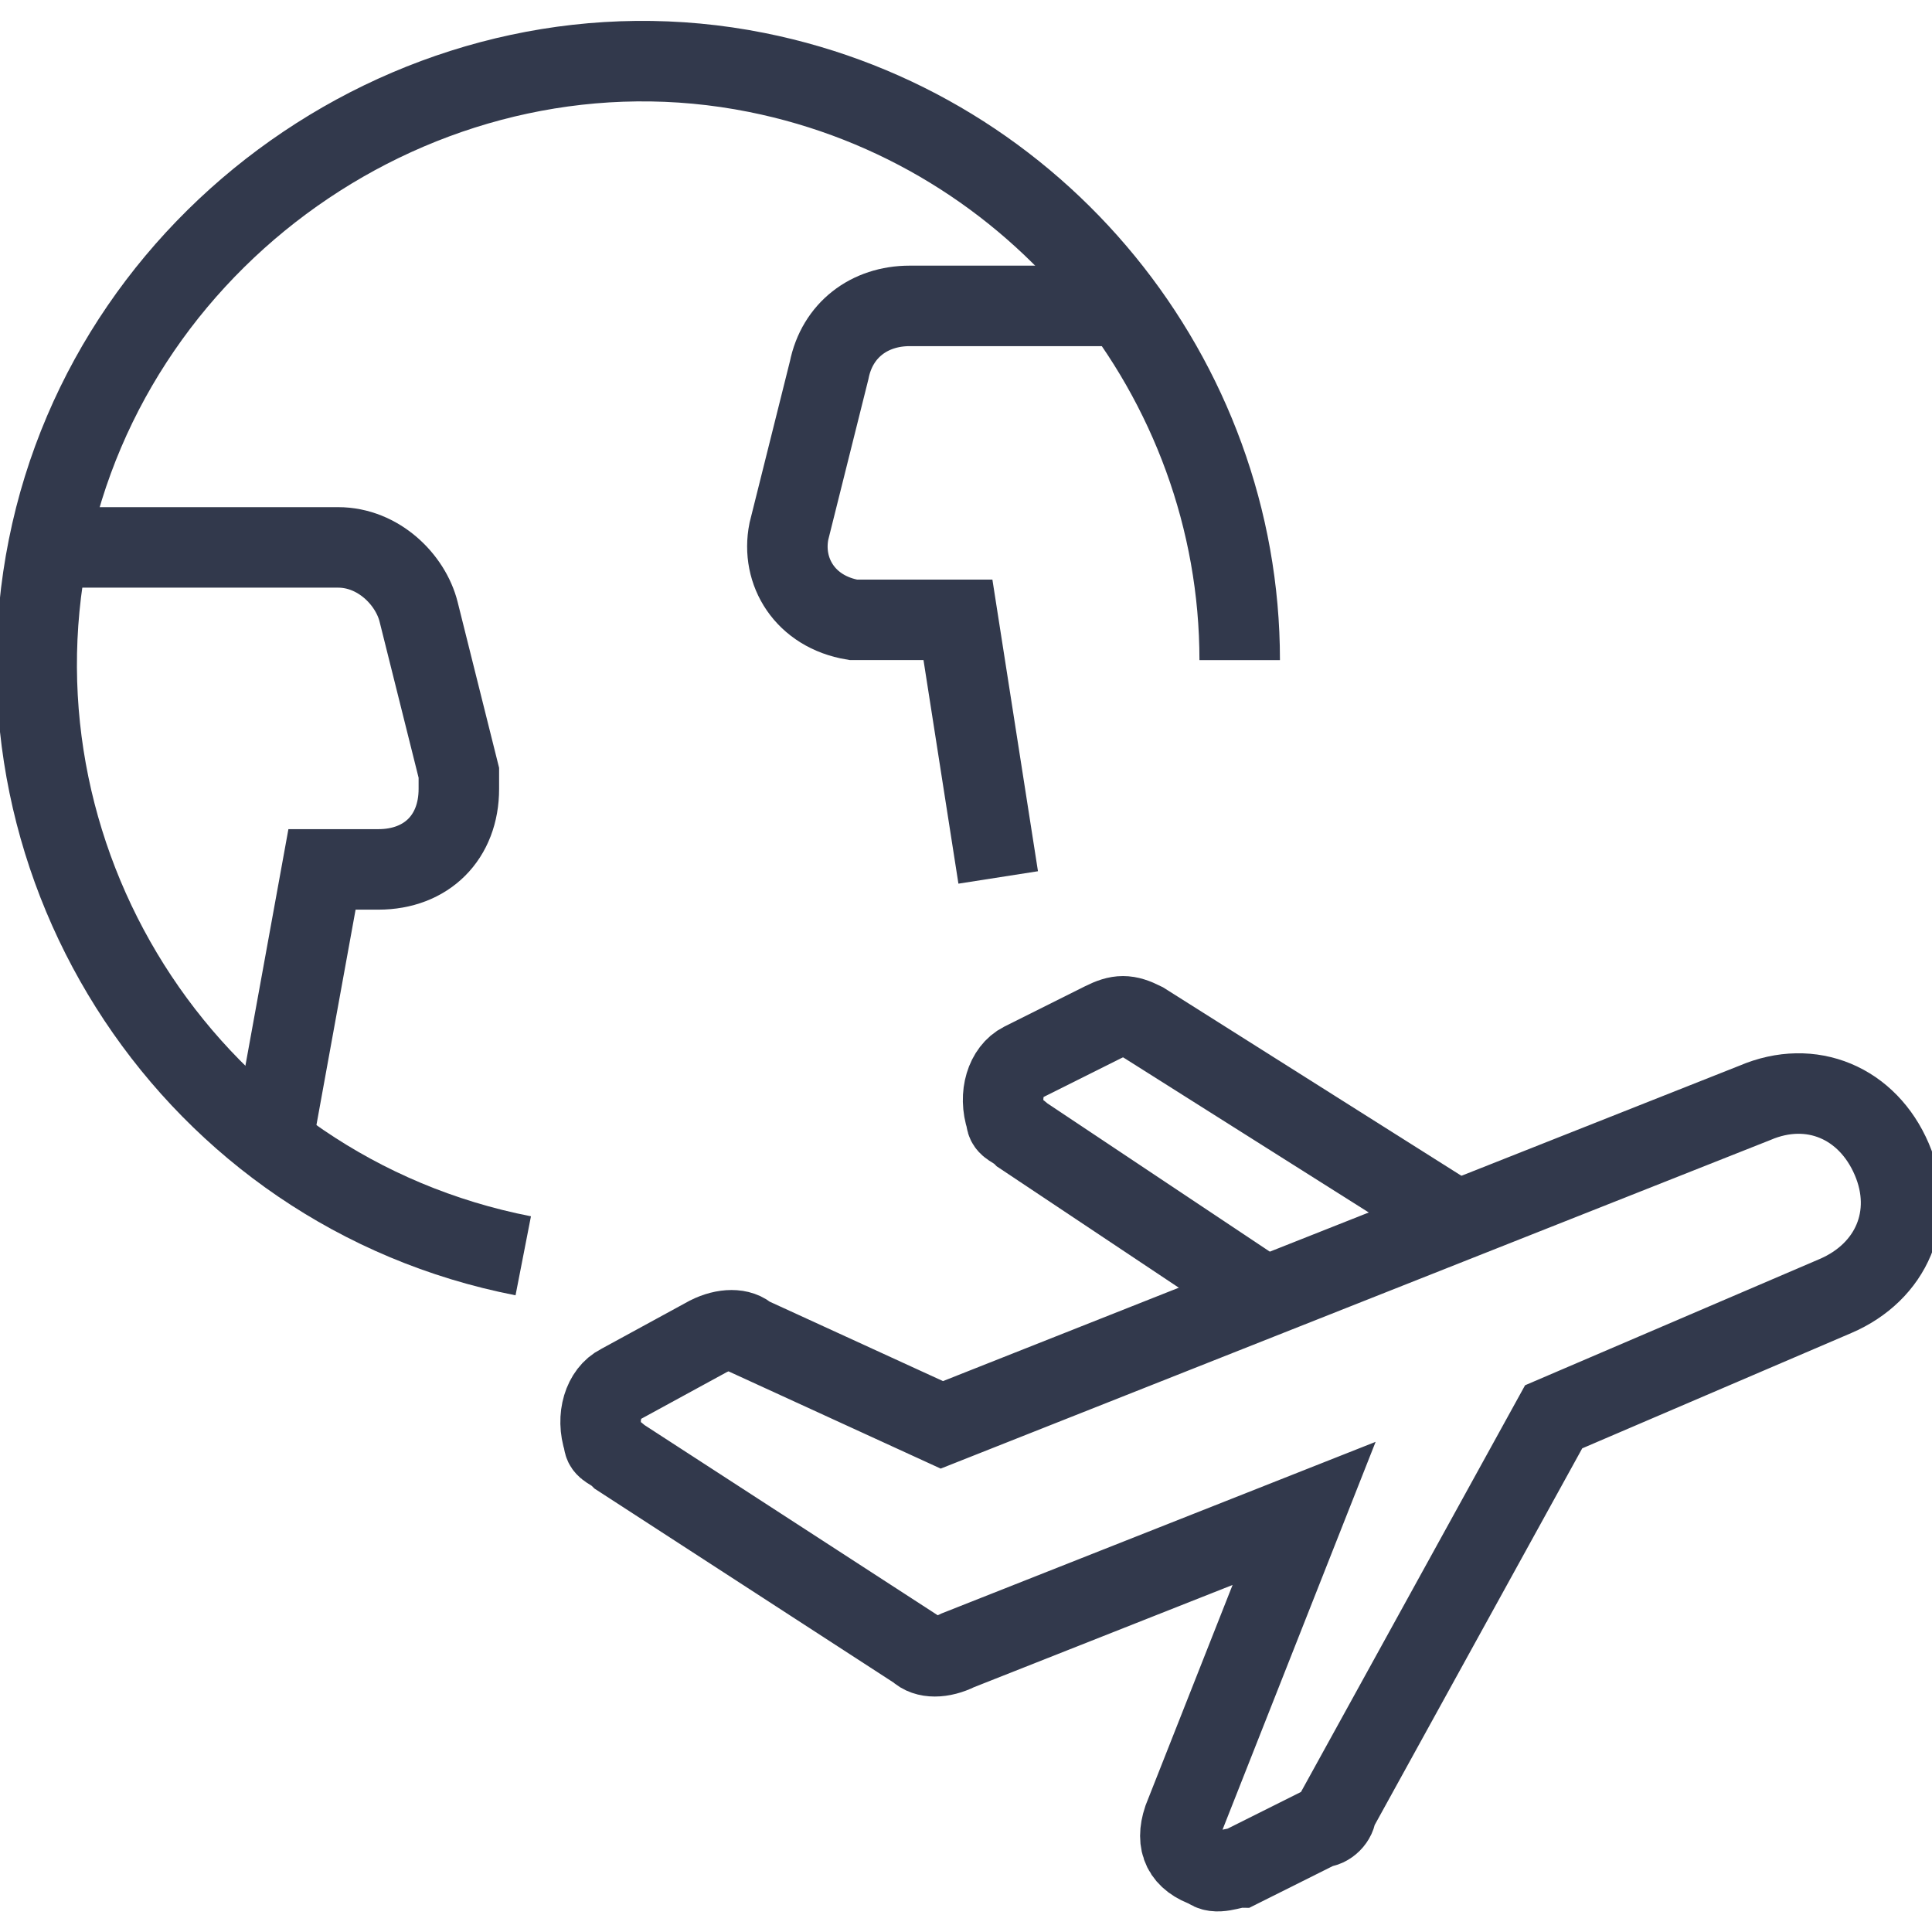 <?xml version="1.0" encoding="utf-8"?>
<!-- Generator: Adobe Illustrator 21.0.2, SVG Export Plug-In . SVG Version: 6.00 Build 0)  -->
<svg version="1.1" id="Calque_1" xmlns="http://www.w3.org/2000/svg" xmlns:xlink="http://www.w3.org/1999/xlink" x="0px" y="0px"
	 viewBox="0 0 24 24" style="enable-background:new 0 0 24 24;" xml:space="preserve">
<style type="text/css">
	.st0{fill:none;stroke:#32394C;stroke-miterlimit:10;}
</style>
<title>plane-trip-international</title>
<path class="st0" d="M11.7,17.7l-2.4-1.1c-0.1-0.1-0.3-0.1-0.5,0l-1.1,0.6c-0.2,0.1-0.3,0.4-0.2,0.7c0,0.1,0.1,0.1,0.2,0.2l3.7,2.4
	c0.1,0.1,0.3,0.1,0.5,0l4.3-1.7l-1.5,3.8c-0.1,0.3,0,0.5,0.3,0.6c0.1,0.1,0.3,0,0.4,0l1-0.5c0.1,0,0.2-0.1,0.2-0.2l2.7-4.9l3.5-1.5
	c0.7-0.3,1-1,0.7-1.7s-1-1-1.7-0.7L11.7,17.7z"/>
<path class="st0" d="M18,15.1l-3.8-2.4c-0.2-0.1-0.3-0.1-0.5,0l-1,0.5c-0.2,0.1-0.3,0.4-0.2,0.7c0,0.1,0.1,0.1,0.2,0.2l3,2"/>
<path class="st0" d="M6.5,15.6c-4.1-0.8-6.7-4.8-5.9-8.8s4.8-6.7,8.8-5.9c3.5,0.7,6,3.8,6,7.3"/>
<path class="st0" d="M3.4,14.1L4,10.8h0.7c0.6,0,1-0.4,1-1c0-0.1,0-0.2,0-0.2l-0.5-2c-0.1-0.4-0.5-0.8-1-0.8H0.7"/>
<path class="st0" d="M14,3.8h-2.7c-0.5,0-0.9,0.3-1,0.8l-0.5,2C9.7,7.1,10,7.6,10.6,7.7c0.1,0,0.2,0,0.2,0h1.1l0.5,3.2"/>
</svg>
